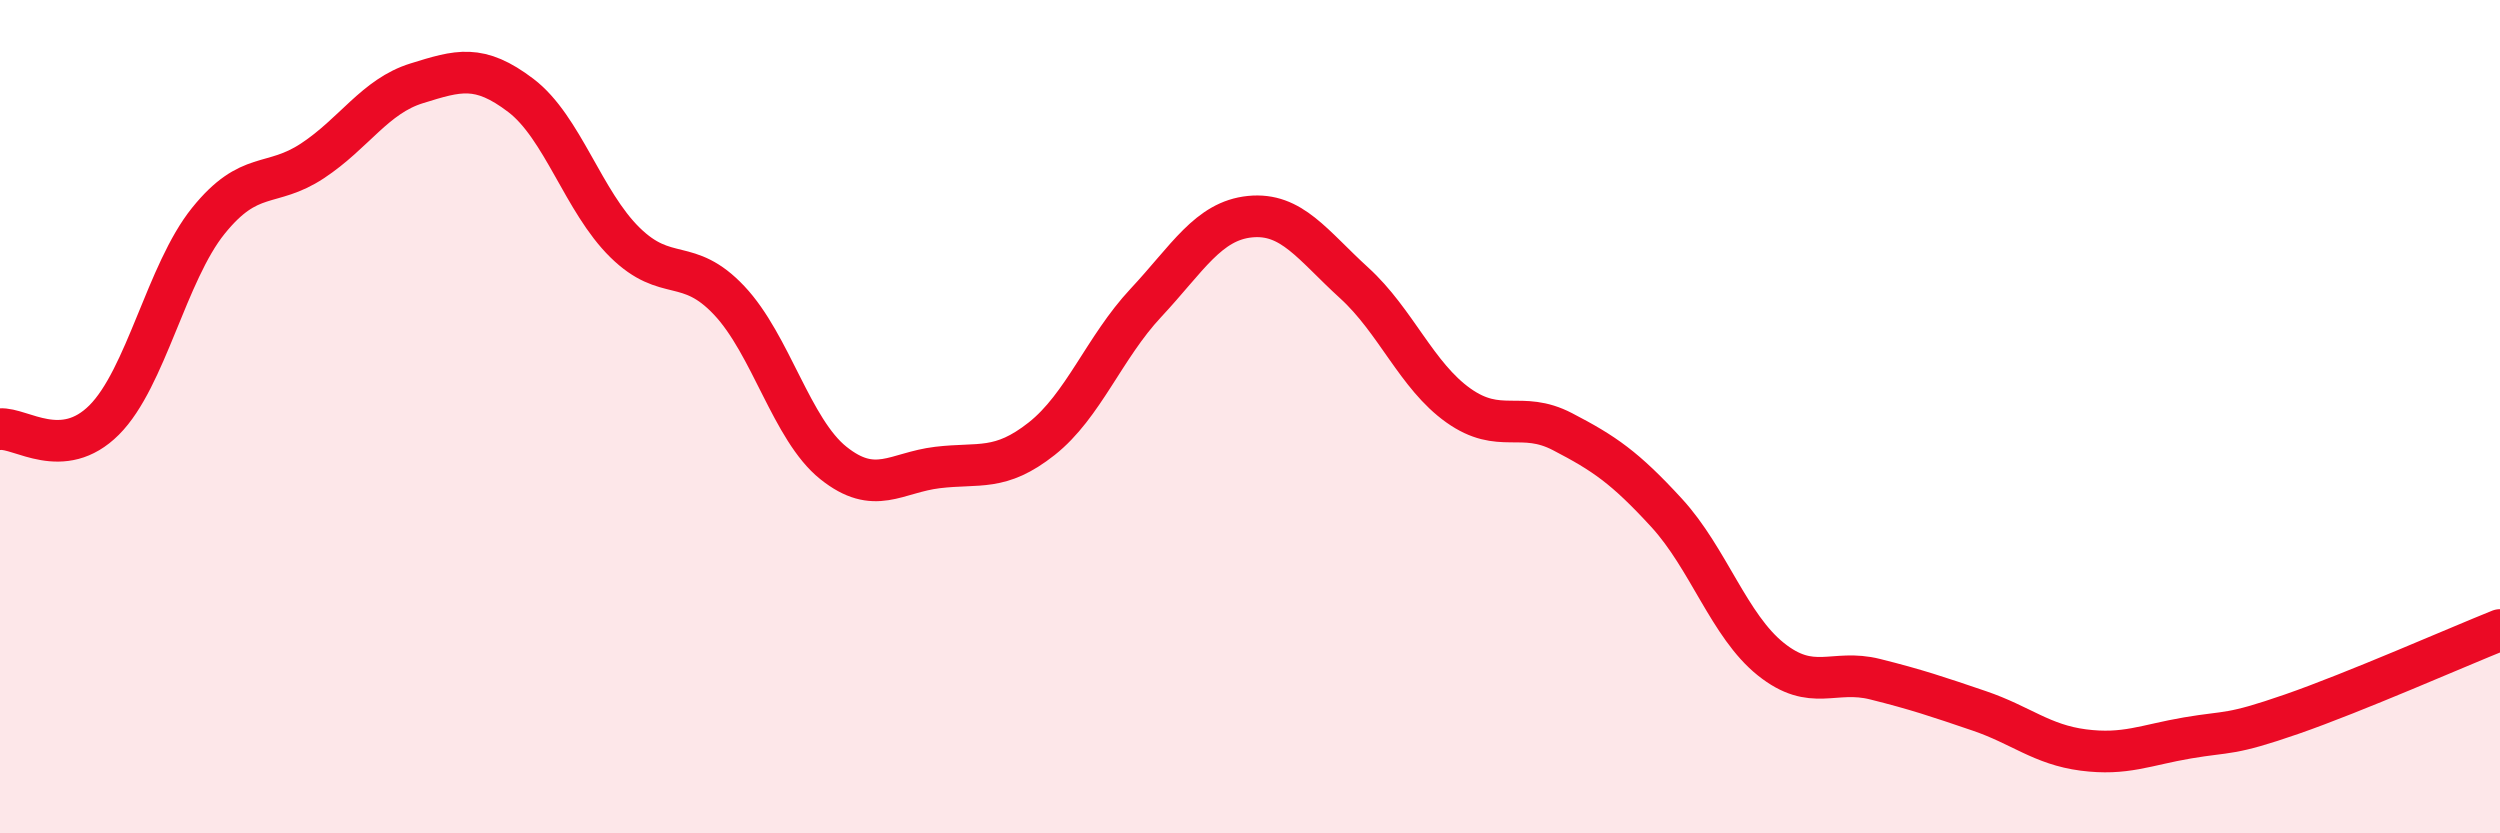 
    <svg width="60" height="20" viewBox="0 0 60 20" xmlns="http://www.w3.org/2000/svg">
      <path
        d="M 0,10.3 C 0.5,10.26 1.5,11.08 2.5,10.08 C 3.5,9.08 4,6.54 5,5.3 C 6,4.06 6.5,4.52 7.5,3.86 C 8.5,3.2 9,2.31 10,2 C 11,1.69 11.5,1.53 12.5,2.29 C 13.5,3.05 14,4.84 15,5.82 C 16,6.8 16.5,6.15 17.5,7.21 C 18.5,8.27 19,10.31 20,11.11 C 21,11.91 21.5,11.34 22.5,11.22 C 23.5,11.1 24,11.32 25,10.53 C 26,9.74 26.5,8.34 27.5,7.27 C 28.5,6.2 29,5.3 30,5.2 C 31,5.1 31.5,5.88 32.5,6.79 C 33.5,7.7 34,9.02 35,9.73 C 36,10.44 36.5,9.84 37.5,10.36 C 38.5,10.88 39,11.22 40,12.31 C 41,13.4 41.5,15.02 42.5,15.82 C 43.5,16.62 44,16.05 45,16.3 C 46,16.55 46.5,16.72 47.5,17.06 C 48.5,17.4 49,17.87 50,18 C 51,18.13 51.5,17.88 52.5,17.71 C 53.5,17.54 53.5,17.66 55,17.14 C 56.5,16.62 59,15.52 60,15.12L60 20L0 20Z"
        fill="#EB0A25"
        opacity="0.1"
        stroke-linecap="round"
        stroke-linejoin="round"
      />
      <path
        d="M 0,10.3 C 0.5,10.26 1.5,11.08 2.5,10.08 C 3.5,9.08 4,6.54 5,5.3 C 6,4.06 6.5,4.52 7.5,3.86 C 8.5,3.2 9,2.31 10,2 C 11,1.69 11.5,1.53 12.5,2.29 C 13.5,3.05 14,4.84 15,5.82 C 16,6.8 16.5,6.15 17.5,7.21 C 18.5,8.27 19,10.31 20,11.11 C 21,11.91 21.5,11.34 22.5,11.22 C 23.5,11.1 24,11.32 25,10.53 C 26,9.74 26.5,8.34 27.5,7.27 C 28.5,6.2 29,5.3 30,5.2 C 31,5.1 31.5,5.88 32.5,6.79 C 33.5,7.7 34,9.02 35,9.73 C 36,10.44 36.5,9.84 37.5,10.36 C 38.5,10.88 39,11.22 40,12.31 C 41,13.4 41.5,15.02 42.5,15.82 C 43.5,16.62 44,16.05 45,16.3 C 46,16.55 46.5,16.72 47.5,17.06 C 48.5,17.4 49,17.87 50,18 C 51,18.13 51.5,17.88 52.5,17.71 C 53.5,17.54 53.5,17.66 55,17.14 C 56.5,16.62 59,15.52 60,15.12"
        stroke="#EB0A25"
        stroke-width="1"
        fill="none"
        stroke-linecap="round"
        stroke-linejoin="round"
      />
    </svg>
  